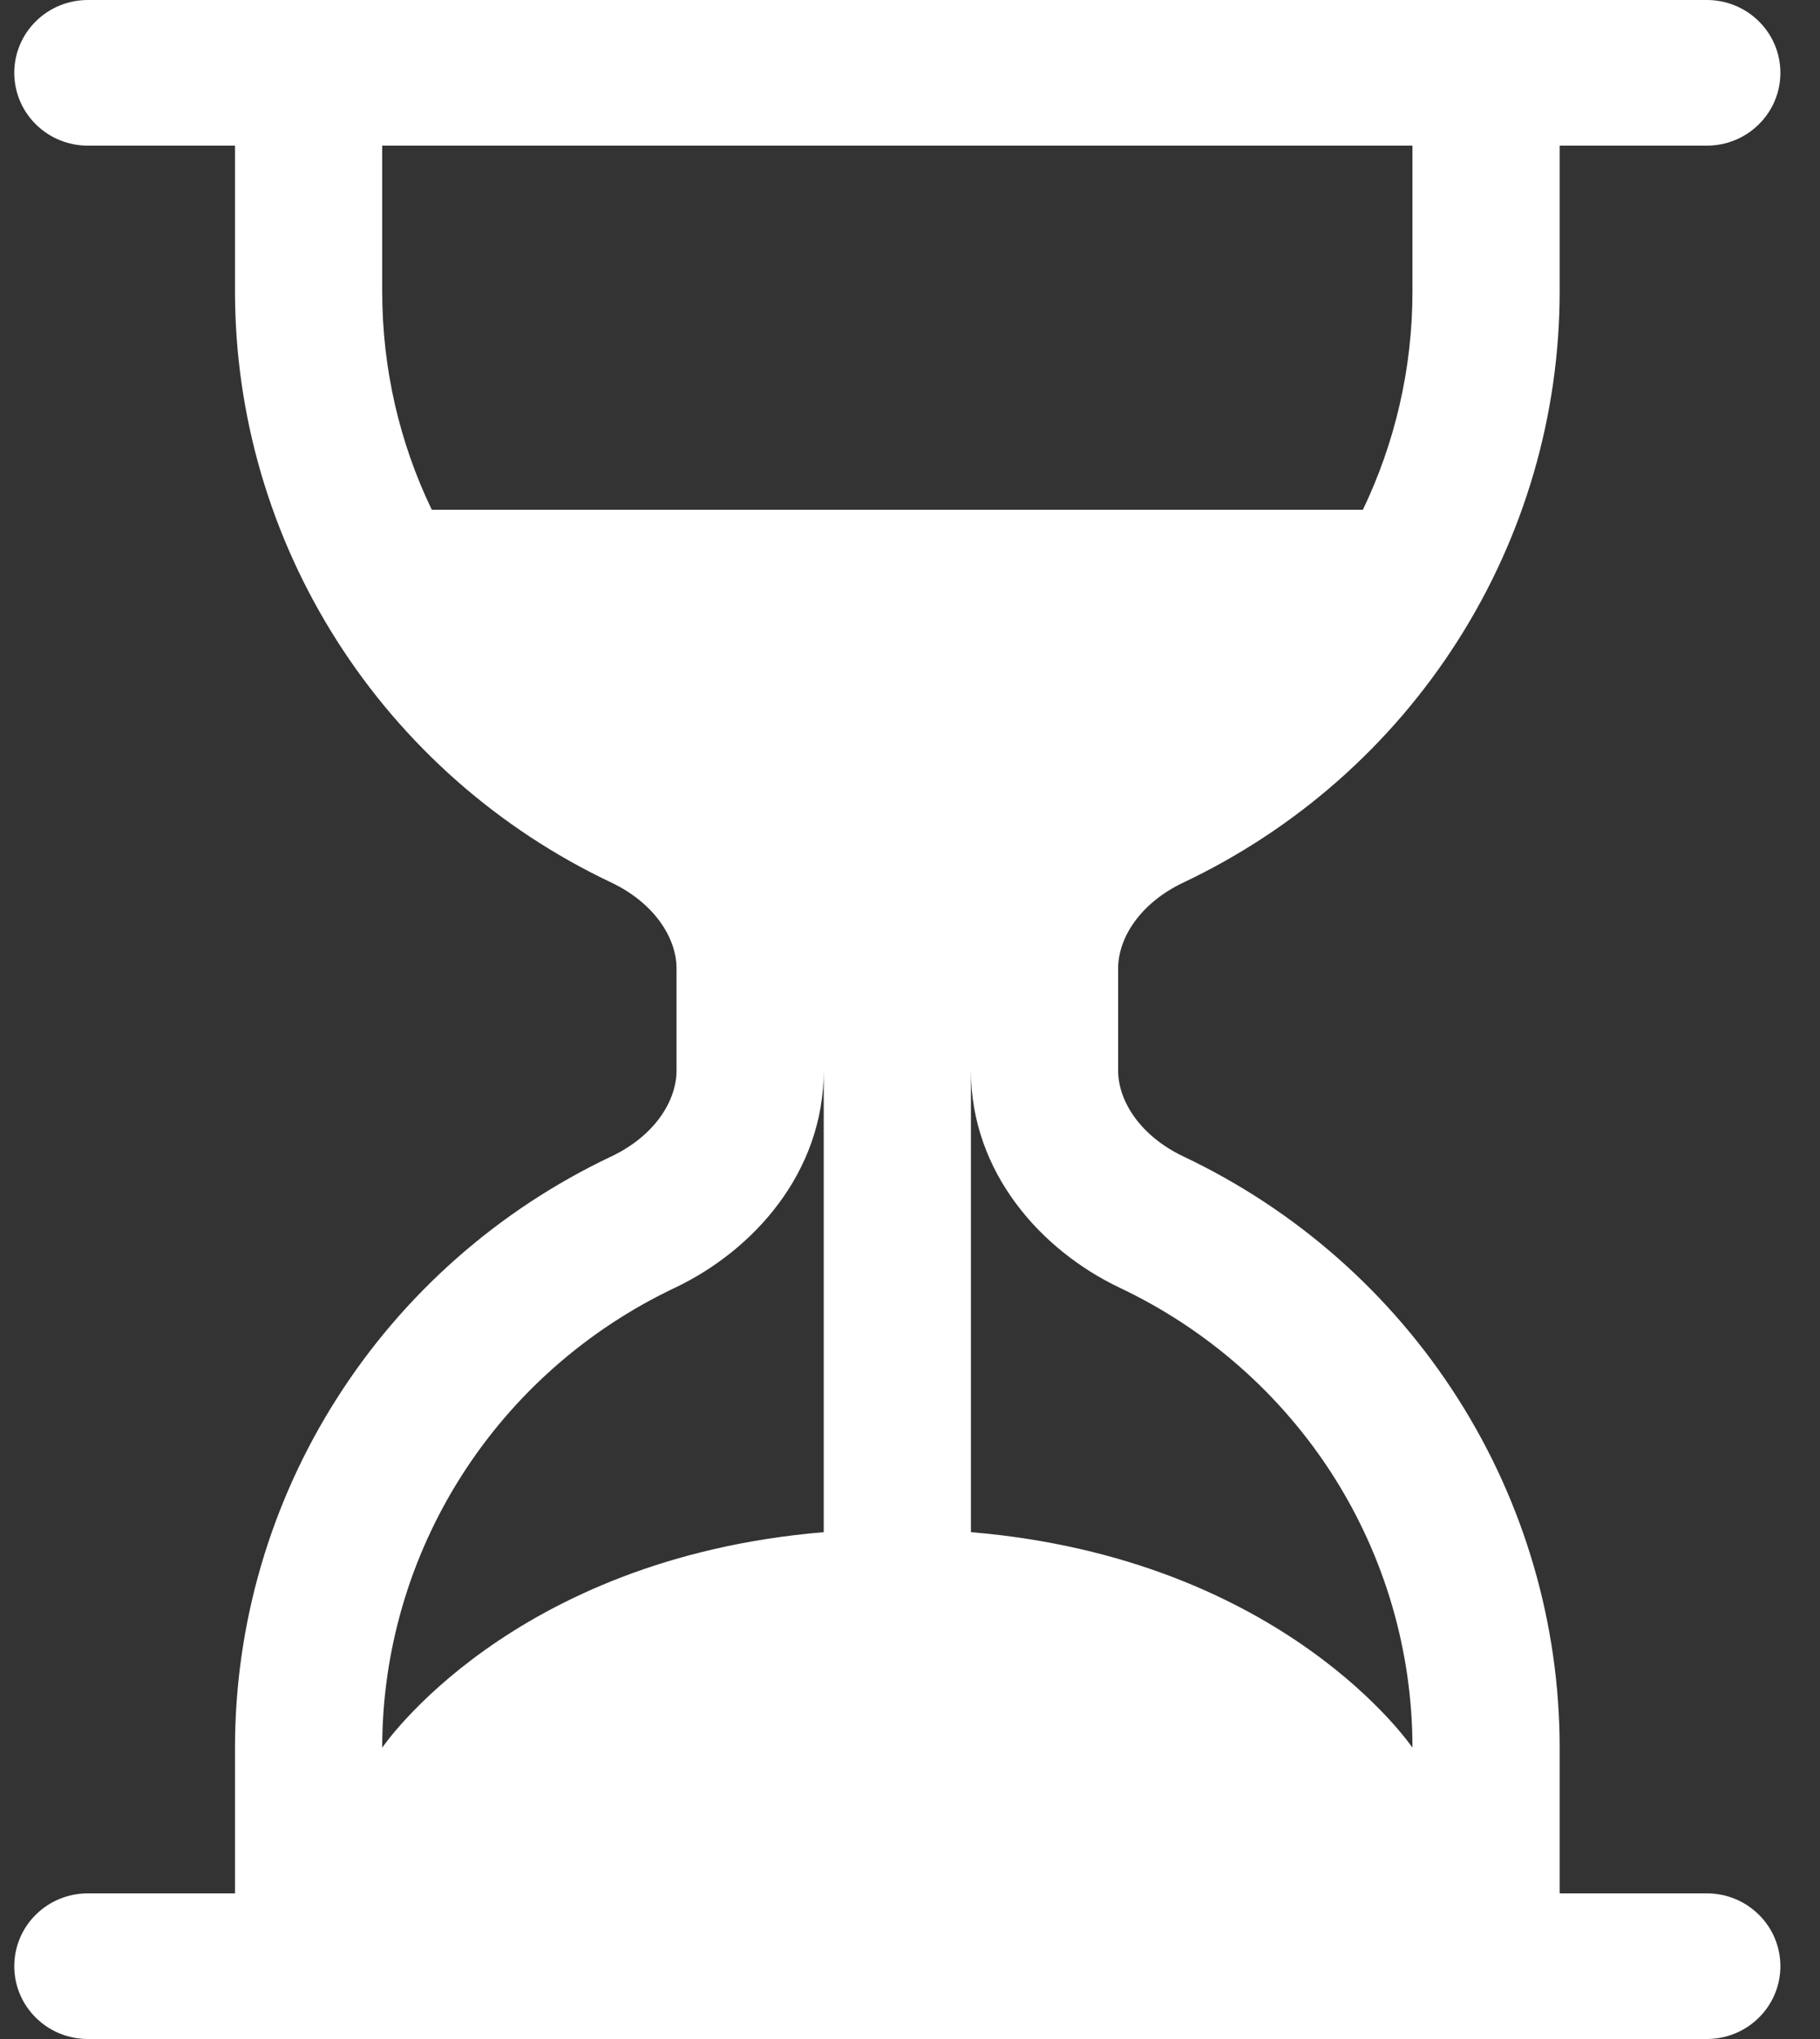 <?xml version="1.0" encoding="UTF-8"?>
<svg xmlns="http://www.w3.org/2000/svg" width="25" height="28" viewBox="0 0 25 28" fill="none">
  <rect x="0" y="0" width="25" height="28" fill="#333333" stroke="none"/>
  <path d="M1.206 28C0.938 28 0.681 27.895 0.492 27.707C0.302 27.52 0.196 27.265 0.196 27C0.196 26.735 0.302 26.48 0.492 26.293C0.681 26.105 0.938 26 1.206 26H3.228V24C3.228 22.302 3.713 20.638 4.628 19.202C5.542 17.765 6.849 16.613 8.398 15.88C8.984 15.602 9.293 15.126 9.293 14.7V13.3C9.293 12.874 8.982 12.398 8.398 12.12C6.849 11.387 5.542 10.235 4.628 8.798C3.713 7.362 3.228 5.698 3.228 4V2H1.206C0.938 2 0.681 1.895 0.492 1.707C0.302 1.52 0.196 1.265 0.196 1C0.196 0.735 0.302 0.48 0.492 0.293C0.681 0.105 0.938 0 1.206 0H23.446C23.714 0 23.971 0.105 24.16 0.293C24.35 0.48 24.456 0.735 24.456 1C24.456 1.265 24.35 1.52 24.16 1.707C23.971 1.895 23.714 2 23.446 2H21.424V4C21.424 5.698 20.939 7.362 20.024 8.798C19.11 10.235 17.802 11.387 16.254 12.12C15.668 12.398 15.359 12.874 15.359 13.3V14.7C15.359 15.126 15.67 15.602 16.254 15.88C17.802 16.613 19.11 17.765 20.024 19.202C20.939 20.638 21.424 22.302 21.424 24V26H23.446C23.714 26 23.971 26.105 24.16 26.293C24.35 26.48 24.456 26.735 24.456 27C24.456 27.265 24.35 27.52 24.16 27.707C23.971 27.895 23.714 28 23.446 28H1.206ZM5.25 2V4C5.25 5.074 5.493 6.09 5.931 7H18.721C19.157 6.09 19.402 5.074 19.402 4V2H5.25ZM11.315 14.7C11.315 16.102 10.349 17.172 9.271 17.684C8.067 18.254 7.05 19.15 6.339 20.267C5.627 21.385 5.25 22.679 5.25 24C5.25 24 7.001 21.402 11.315 21.04V14.7ZM13.337 14.7V21.04C17.651 21.402 19.402 24 19.402 24C19.402 22.679 19.025 21.385 18.314 20.267C17.602 19.15 16.585 18.254 15.381 17.684C14.303 17.172 13.337 16.102 13.337 14.7Z" fill="white"></path>
</svg>
